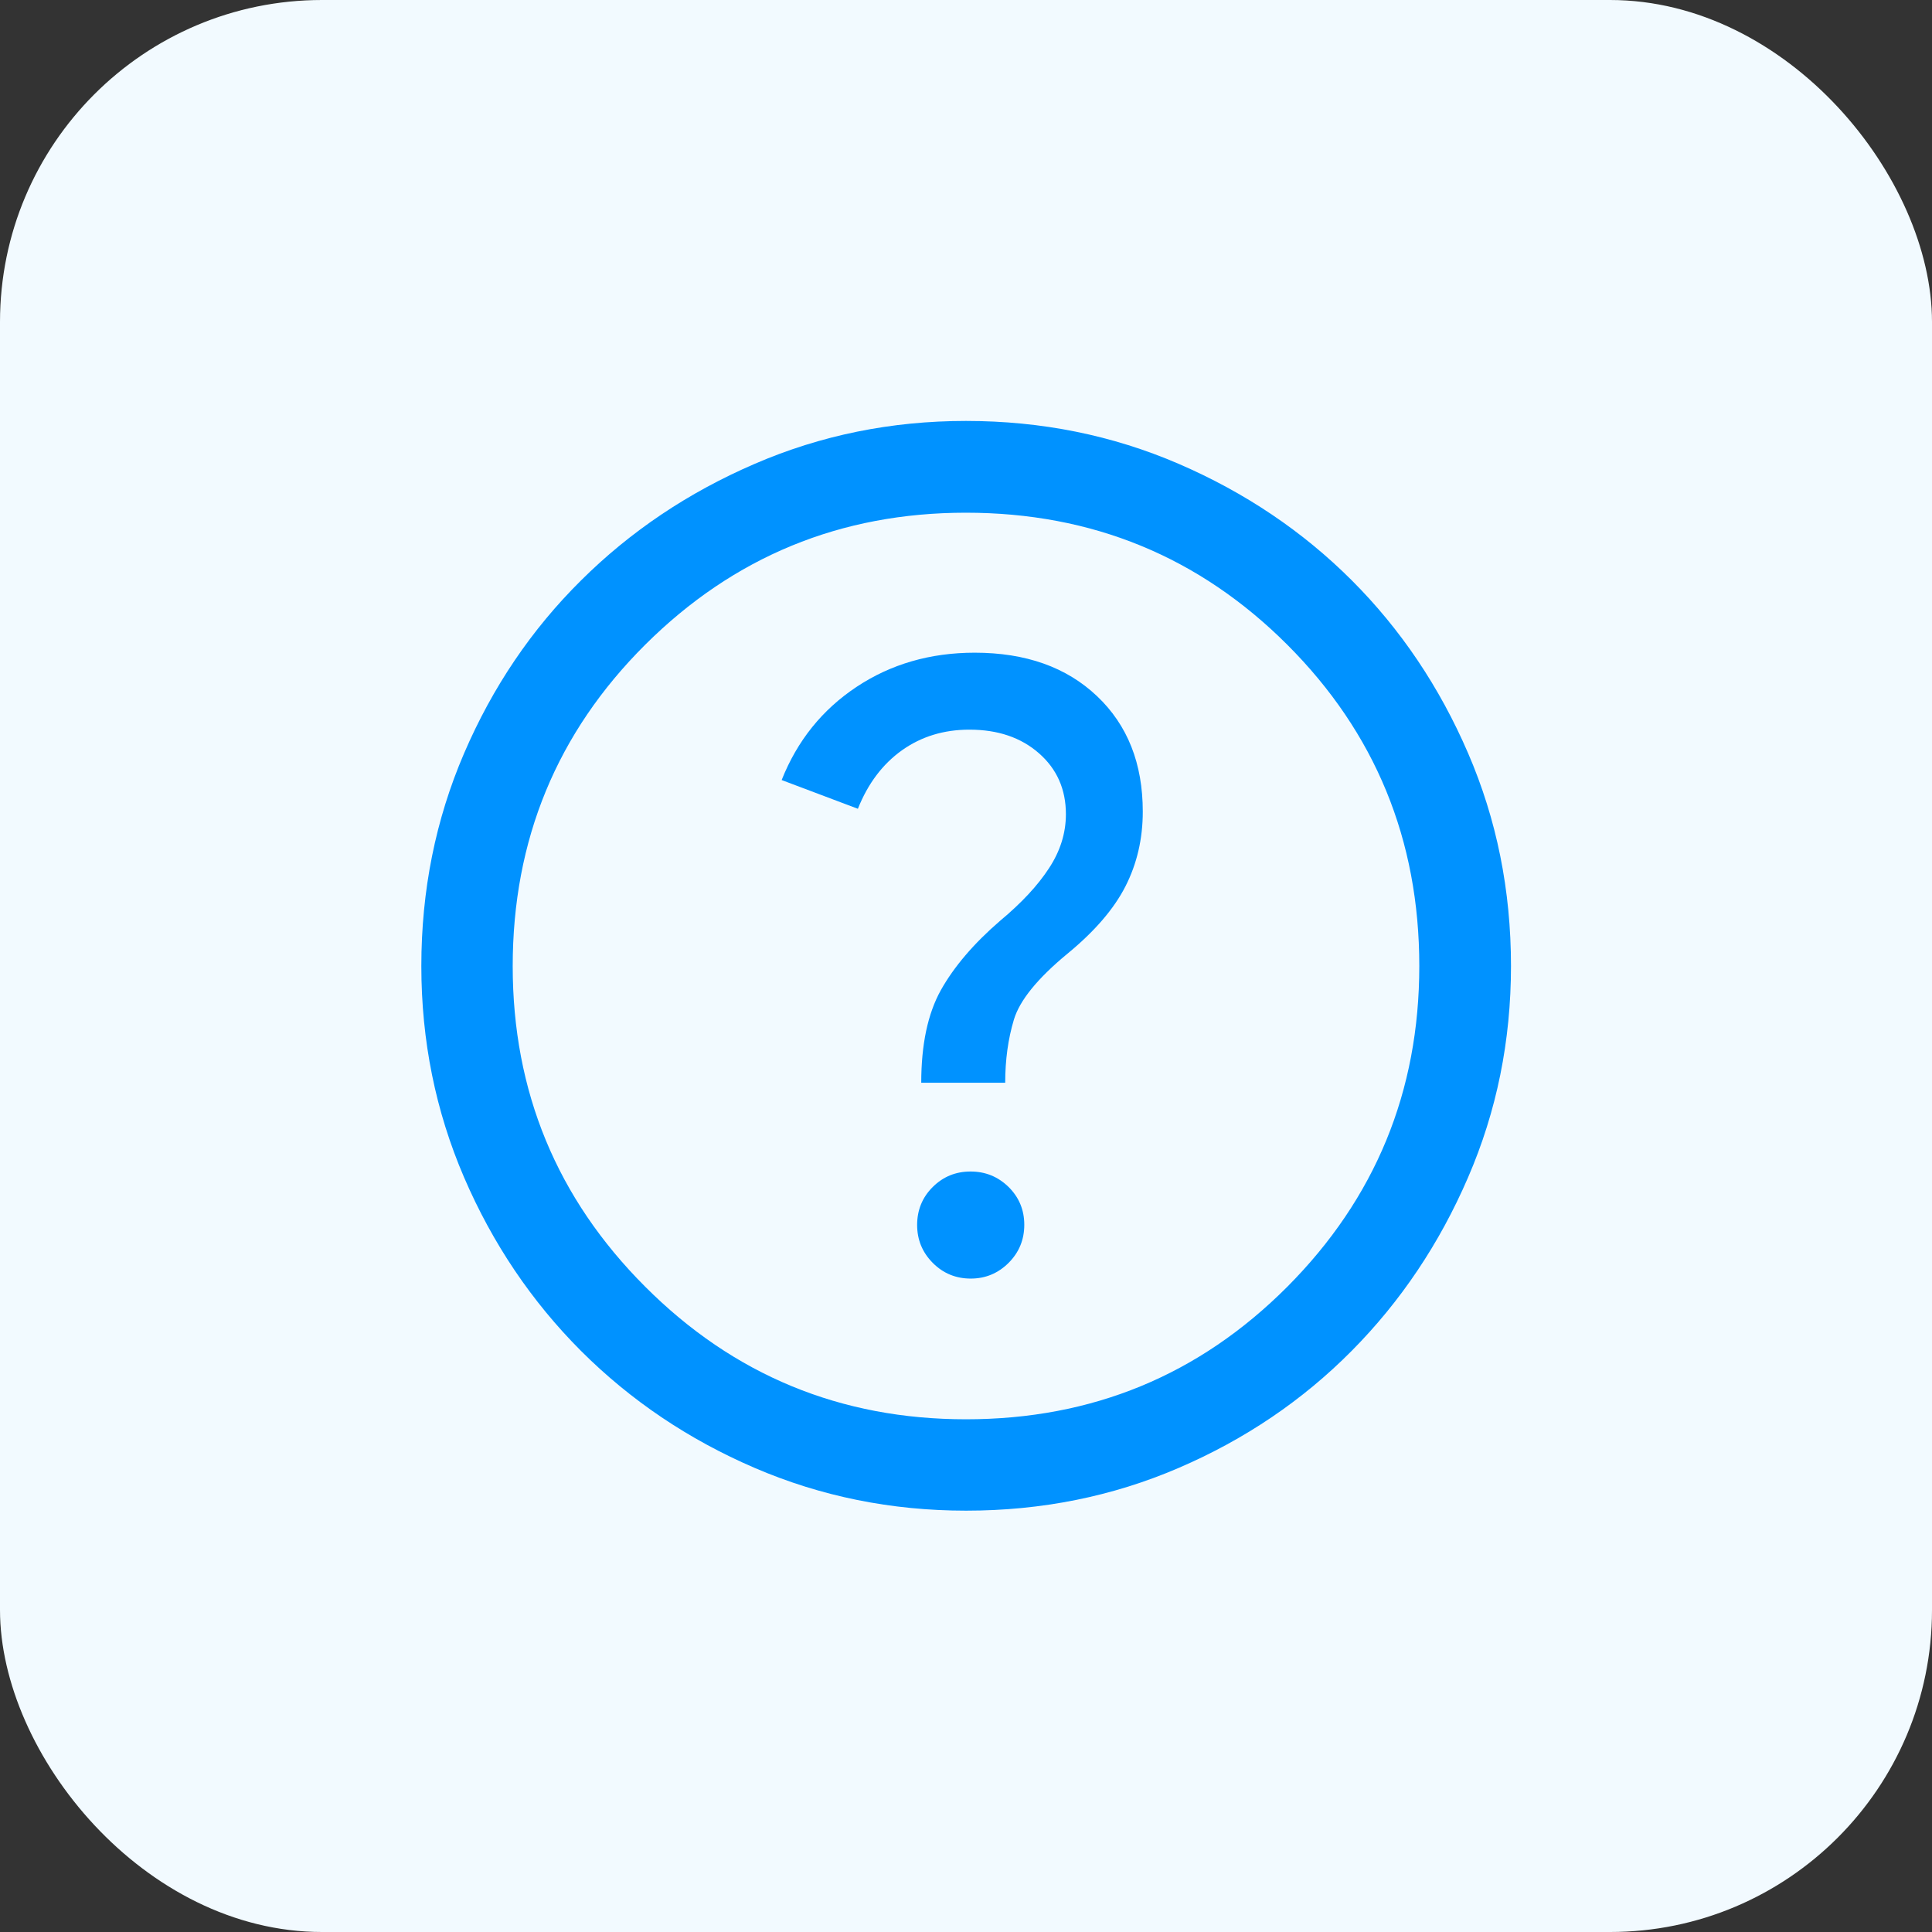 <?xml version="1.0" encoding="UTF-8"?> <svg xmlns="http://www.w3.org/2000/svg" width="24" height="24" viewBox="0 0 24 24" fill="none"><rect x="0" y="0" width="24" height="24" fill="#333333" stroke="none"/><rect width="24" height="24" rx="4" fill="#F2FAFF"></rect><mask id="mask0_5945_777" style="mask-type:alpha" maskUnits="userSpaceOnUse" x="4" y="4" width="16" height="16"><rect x="4" y="4" width="16" height="16" fill="#D9D9D9"></rect></mask><g mask="url(#mask0_5945_777)"><path d="M12.059 15.883C12.242 15.883 12.398 15.818 12.529 15.688C12.659 15.558 12.724 15.4 12.724 15.215C12.724 15.03 12.659 14.874 12.529 14.745C12.398 14.617 12.241 14.553 12.057 14.553C11.872 14.553 11.716 14.617 11.587 14.745C11.458 14.873 11.393 15.031 11.393 15.217C11.393 15.401 11.458 15.558 11.587 15.688C11.716 15.818 11.874 15.883 12.059 15.883ZM11.444 13.45H12.487C12.487 13.166 12.523 12.905 12.595 12.666C12.667 12.427 12.888 12.155 13.258 11.849C13.597 11.571 13.838 11.291 13.981 11.01C14.124 10.729 14.196 10.42 14.196 10.082C14.196 9.485 14.007 9.007 13.628 8.648C13.249 8.288 12.742 8.108 12.108 8.108C11.556 8.108 11.066 8.25 10.64 8.533C10.214 8.816 9.904 9.201 9.71 9.69L10.657 10.047C10.782 9.733 10.965 9.491 11.205 9.32C11.446 9.149 11.725 9.064 12.042 9.064C12.395 9.064 12.682 9.161 12.906 9.357C13.129 9.552 13.241 9.805 13.241 10.114C13.241 10.349 13.171 10.573 13.03 10.787C12.89 11.002 12.687 11.219 12.423 11.439C12.095 11.722 11.85 12.01 11.687 12.301C11.525 12.593 11.444 12.976 11.444 13.45ZM12.001 18.766C11.073 18.766 10.198 18.589 9.375 18.235C8.552 17.881 7.833 17.396 7.218 16.782C6.604 16.167 6.119 15.448 5.765 14.626C5.411 13.803 5.234 12.928 5.234 12C5.234 11.062 5.411 10.181 5.765 9.358C6.119 8.535 6.603 7.819 7.218 7.21C7.832 6.6 8.55 6.118 9.373 5.763C10.196 5.407 11.072 5.229 11.999 5.229C12.938 5.229 13.819 5.407 14.642 5.762C15.466 6.118 16.182 6.6 16.791 7.208C17.4 7.817 17.882 8.533 18.237 9.356C18.593 10.18 18.77 11.061 18.77 12C18.77 12.928 18.593 13.803 18.237 14.626C17.882 15.449 17.399 16.168 16.79 16.782C16.181 17.396 15.465 17.881 14.642 18.235C13.82 18.589 12.939 18.766 12.001 18.766ZM12 17.631C13.567 17.631 14.897 17.082 15.991 15.985C17.084 14.887 17.631 13.559 17.631 12C17.631 10.433 17.084 9.102 15.991 8.009C14.897 6.916 13.566 6.369 11.998 6.369C10.441 6.369 9.113 6.916 8.015 8.009C6.918 9.102 6.369 10.433 6.369 12.002C6.369 13.559 6.918 14.887 8.015 15.984C9.112 17.082 10.441 17.631 12 17.631Z" fill="#0092FF"></path></g></svg> 